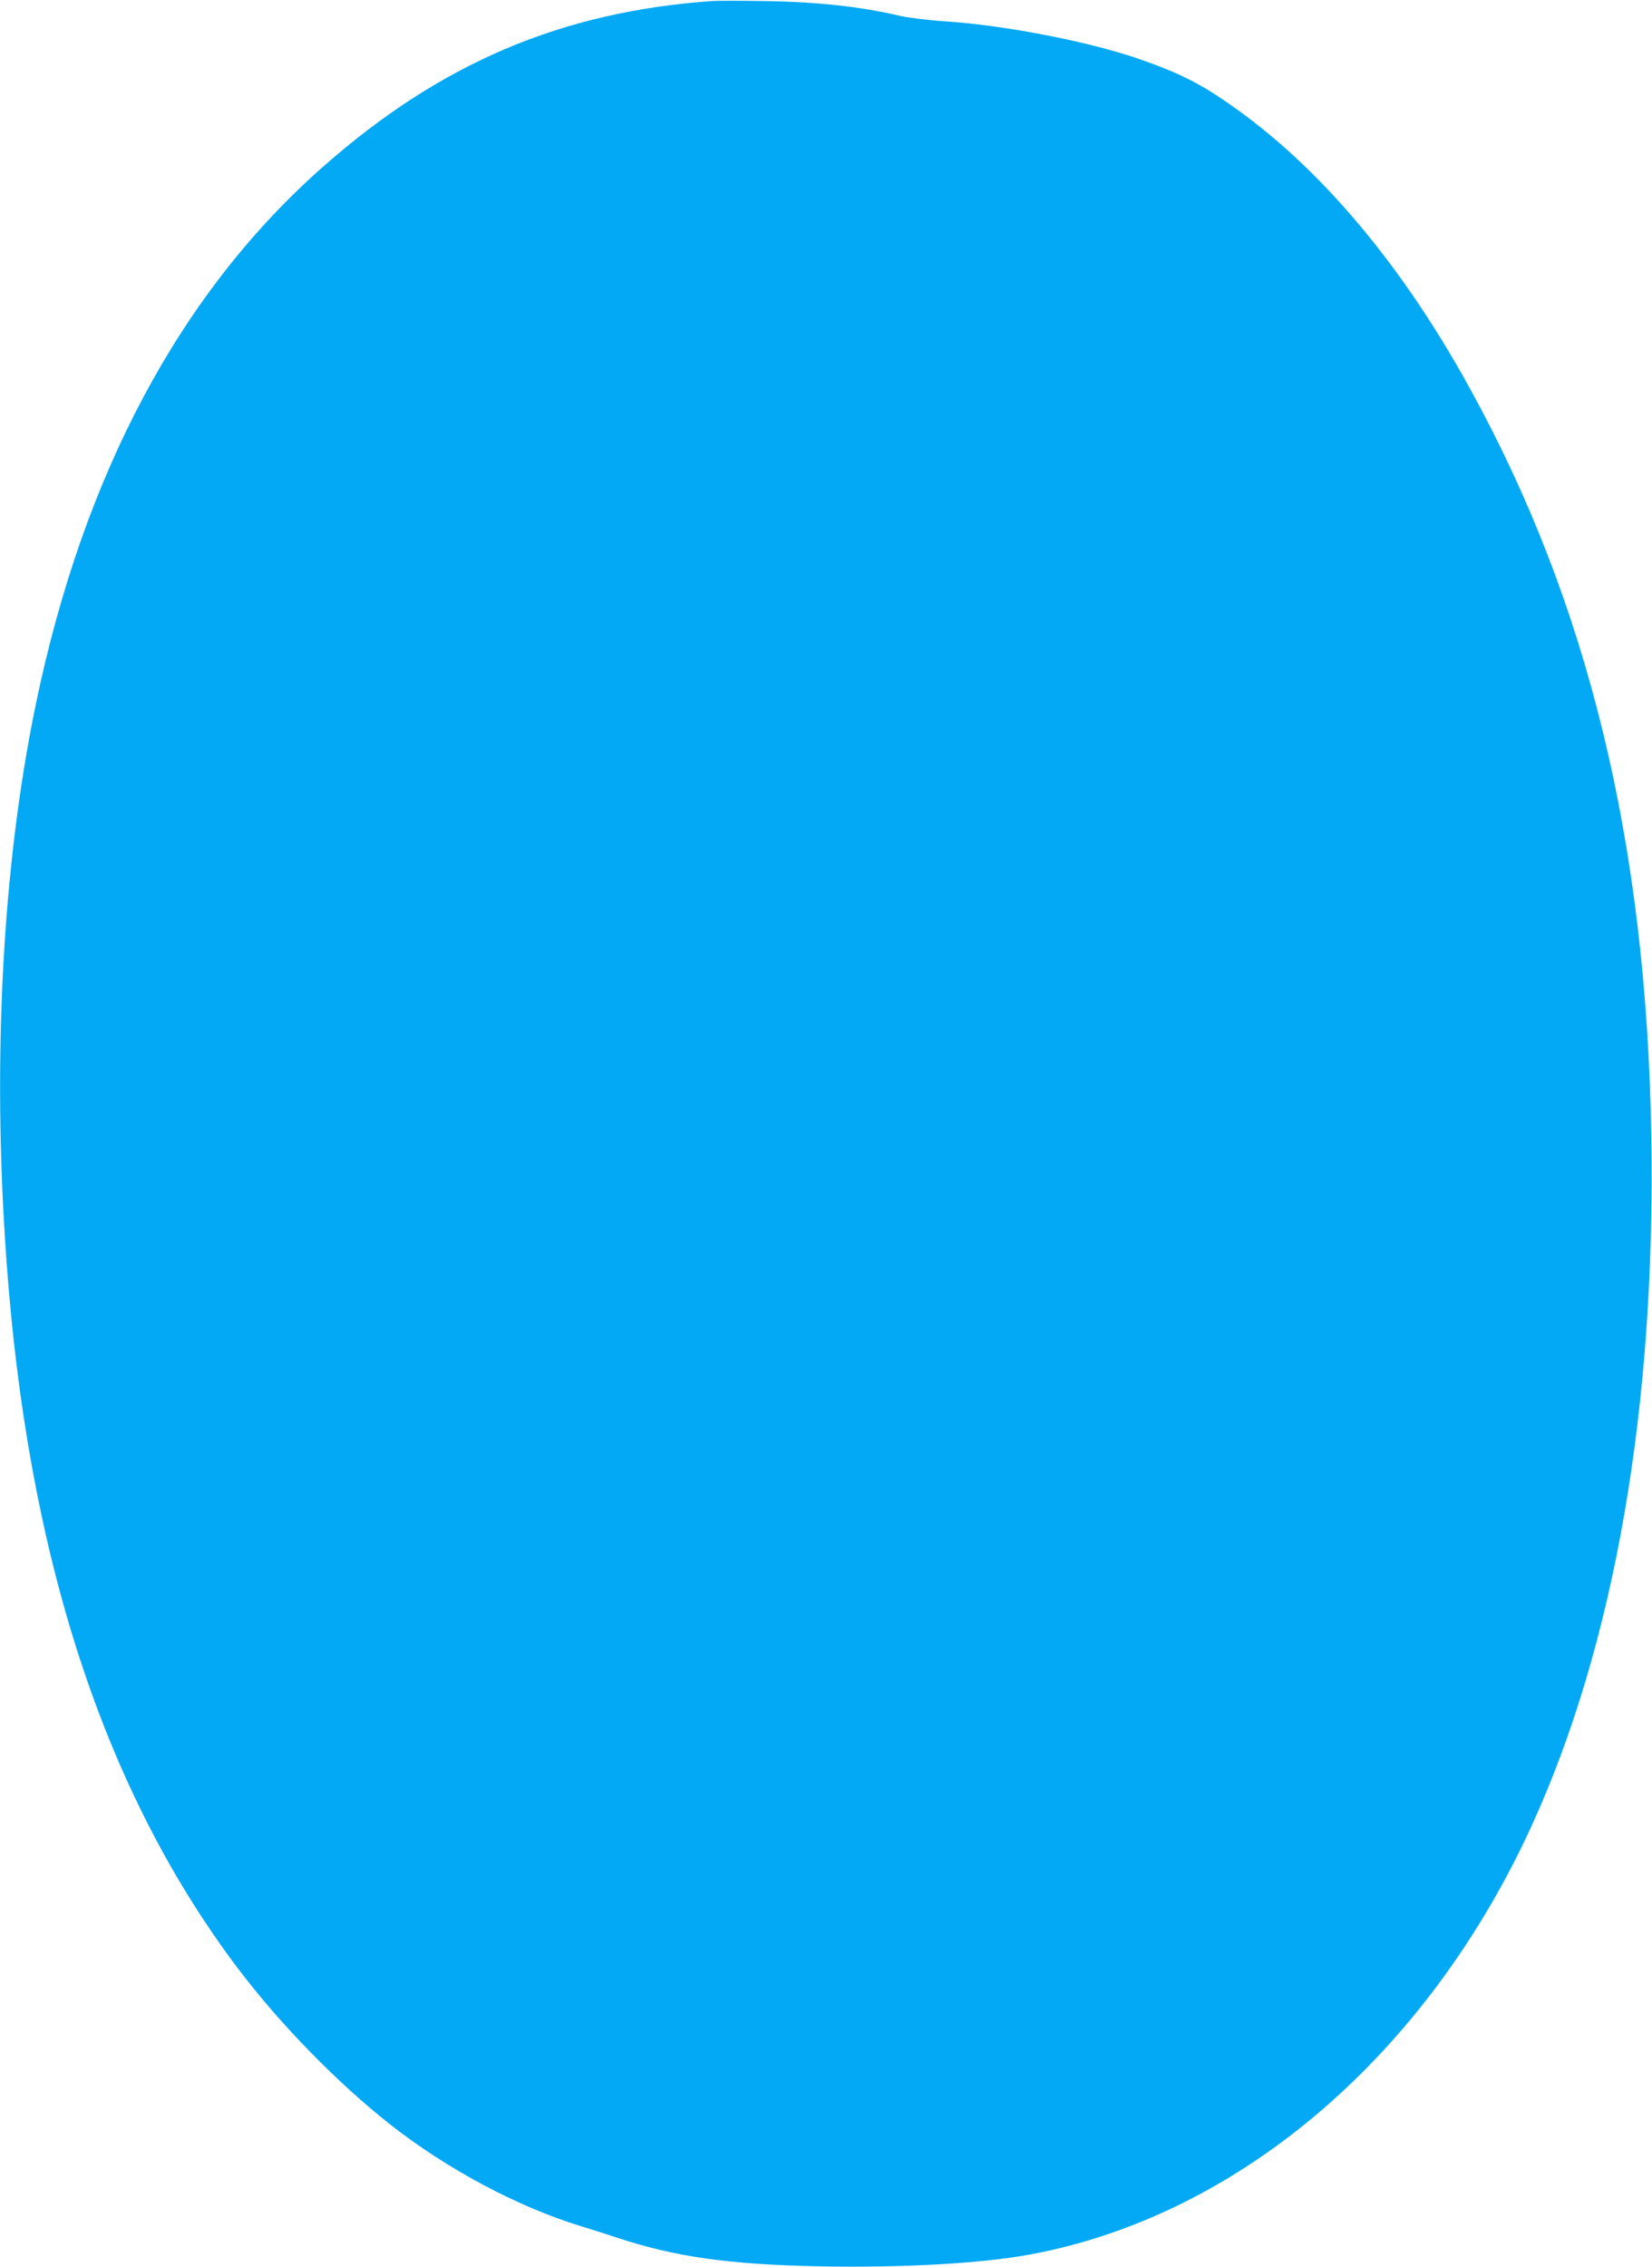 <?xml version="1.0" standalone="no"?>
<!DOCTYPE svg PUBLIC "-//W3C//DTD SVG 20010904//EN"
 "http://www.w3.org/TR/2001/REC-SVG-20010904/DTD/svg10.dtd">
<svg version="1.0" xmlns="http://www.w3.org/2000/svg"
 width="933pt" height="1280pt" viewBox="0 0 933 1280"
 preserveAspectRatio="xMidYMid meet">
<g transform="translate(0,1280) scale(0.1,-0.1)"
fill="#03a9f4" stroke="none">
<path d="M4020 12794 c-849 -60 -1533 -351 -2195 -935 -807 -711 -1355 -1738
-1624 -3042 -187 -905 -246 -2007 -165 -3127 120 -1682 551 -3002 1307 -4004
240 -317 562 -647 862 -883 321 -252 719 -464 1075 -573 58 -18 151 -47 207
-66 329 -108 625 -150 1138 -161 471 -9 924 16 1199 68 1178 221 2234 1126
2826 2419 469 1025 702 2369 676 3900 -28 1653 -357 3008 -1028 4223 -383 696
-846 1244 -1344 1592 -173 122 -294 183 -518 261 -285 99 -761 192 -1106 214
-91 6 -201 20 -245 30 -225 53 -472 80 -775 84 -129 2 -260 2 -290 0z"/>
</g>
</svg>
